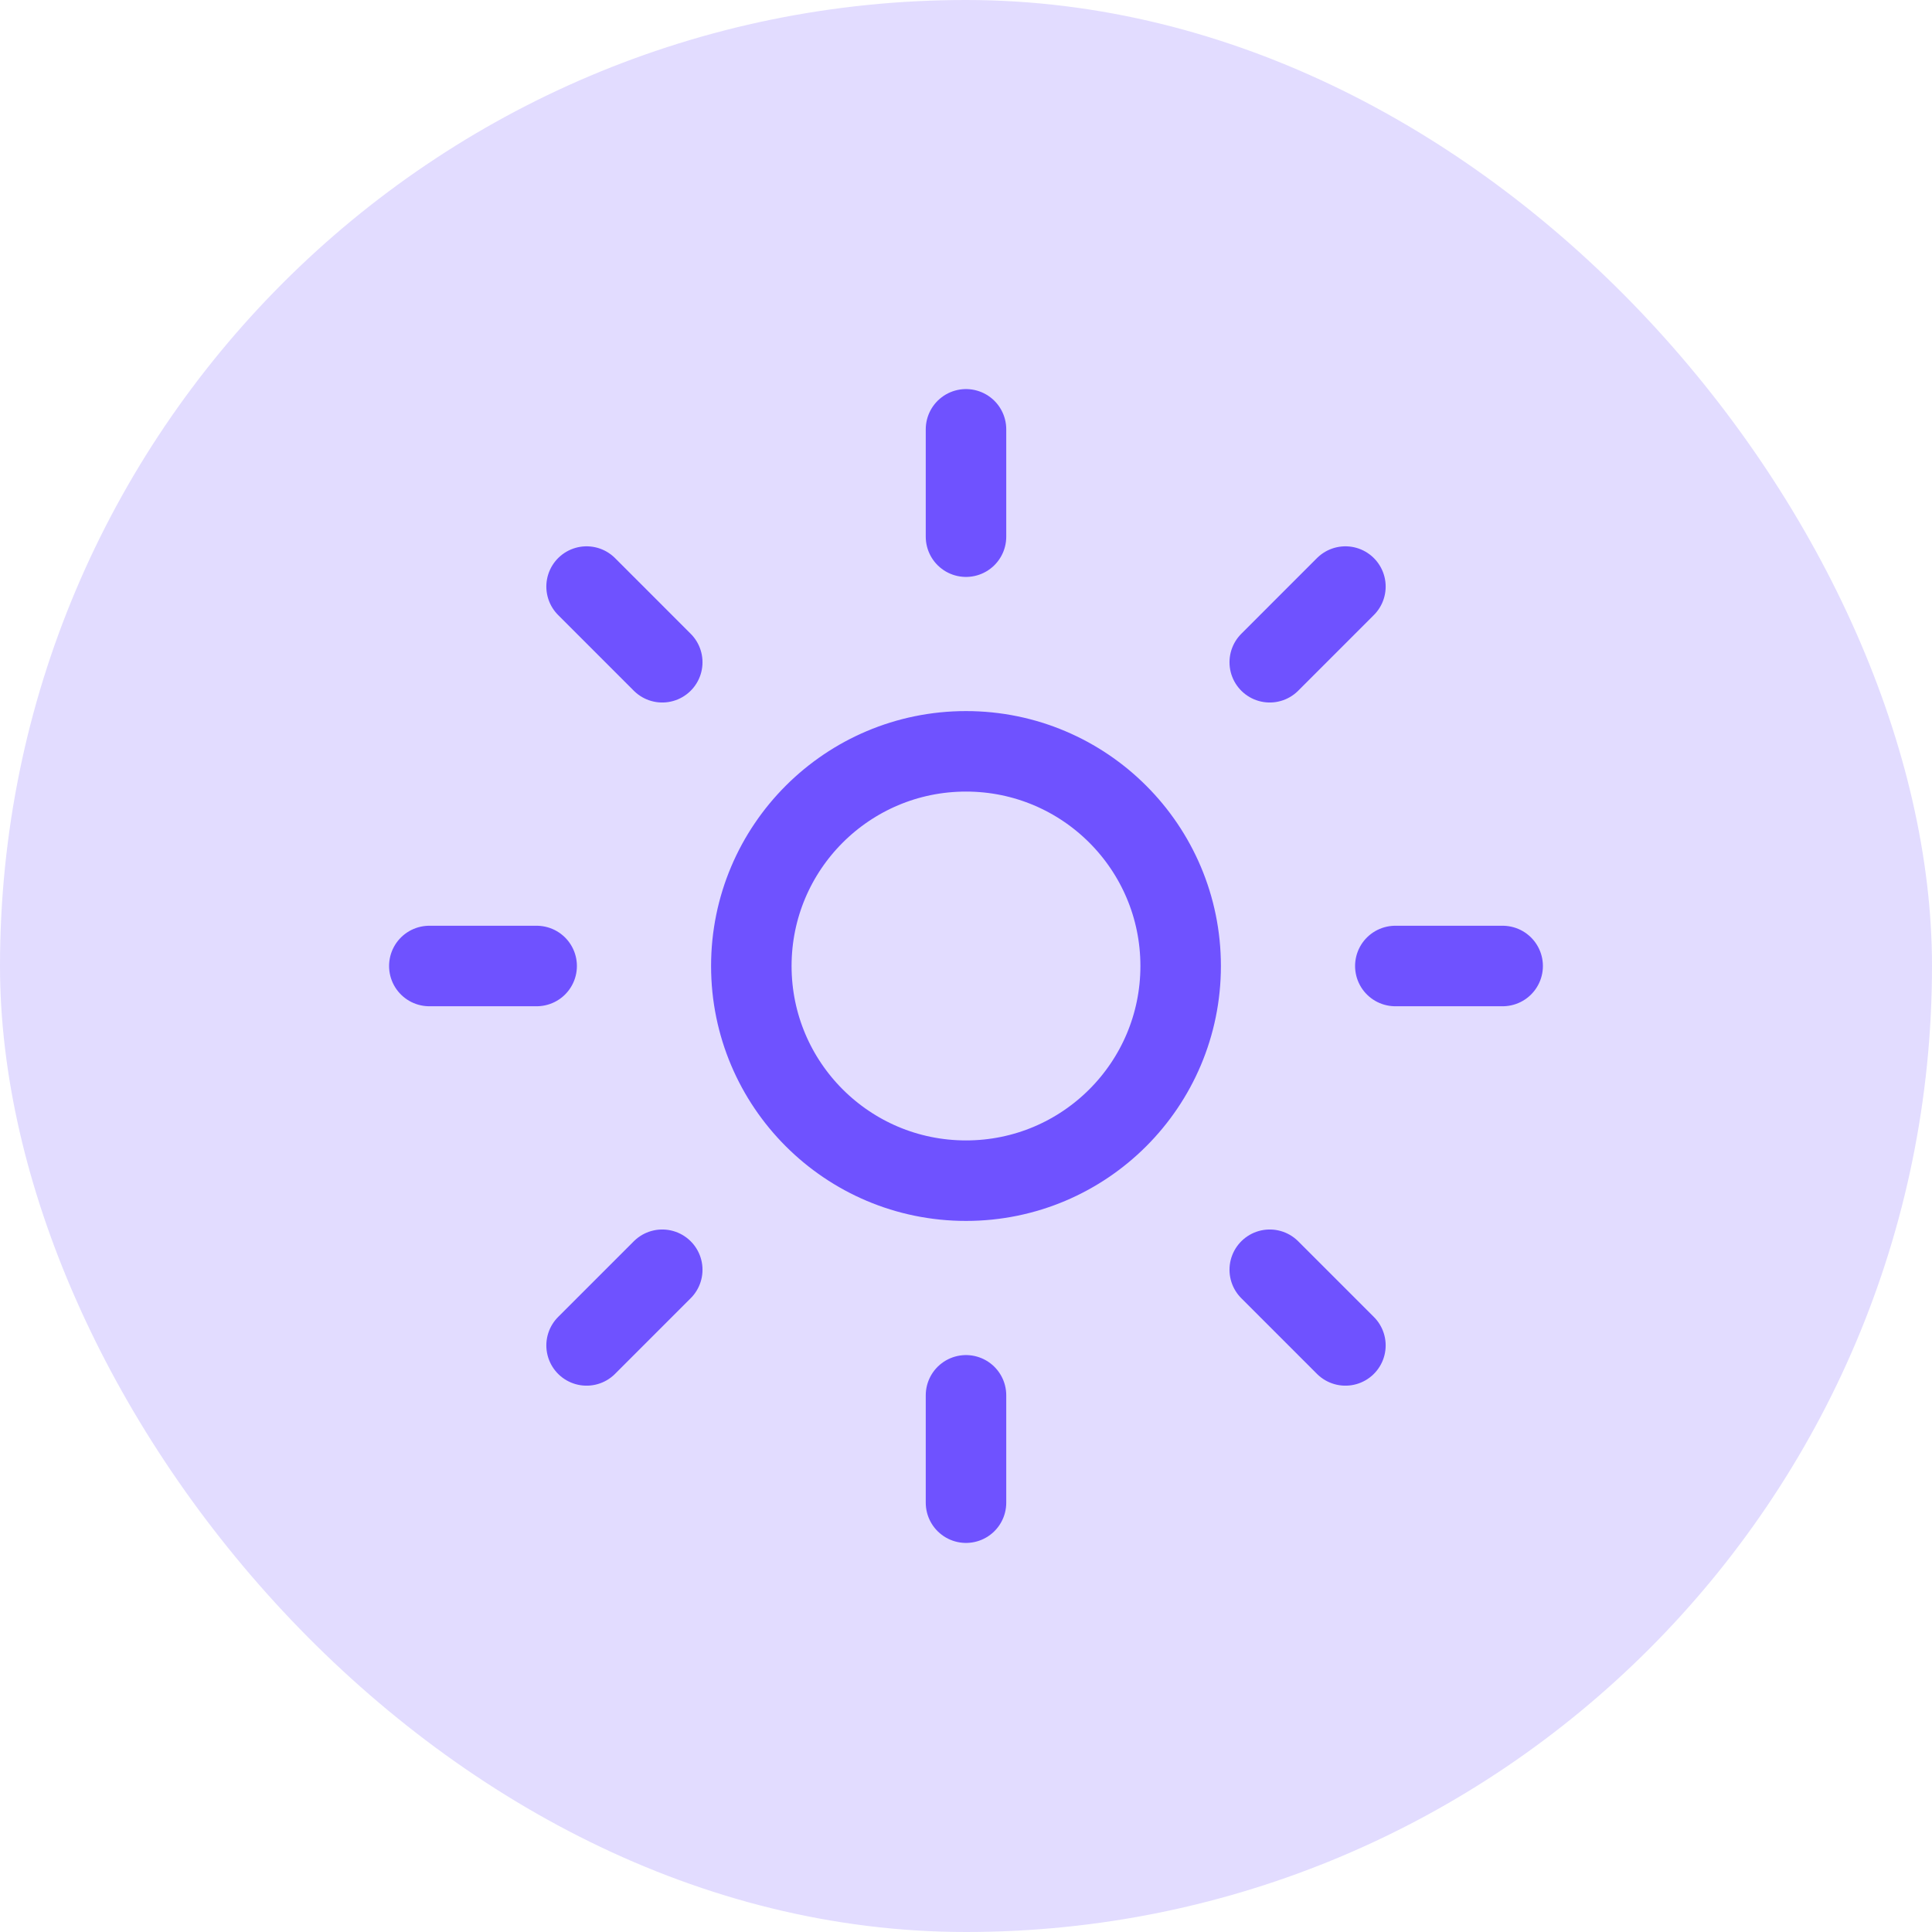 <svg width="96" height="96" viewBox="0 0 96 96" fill="none" xmlns="http://www.w3.org/2000/svg">
<rect width="96" height="96" rx="48" fill="#6F52FF" fill-opacity="0.2"/>
<path d="M48 21.333V26.667M48 69.333V74.667M29.147 29.146L32.907 32.907M63.093 63.093L66.853 66.853M21.333 48H26.666M69.333 48H74.666M32.907 63.093L29.147 66.853M66.853 29.146L63.093 32.907M58.666 48C58.666 53.891 53.891 58.667 48 58.667C42.109 58.667 37.333 53.891 37.333 48C37.333 42.109 42.109 37.333 48 37.333C53.891 37.333 58.666 42.109 58.666 48Z" stroke="#6F52FF" stroke-width="4" stroke-linecap="round" stroke-linejoin="round"/>
</svg>
